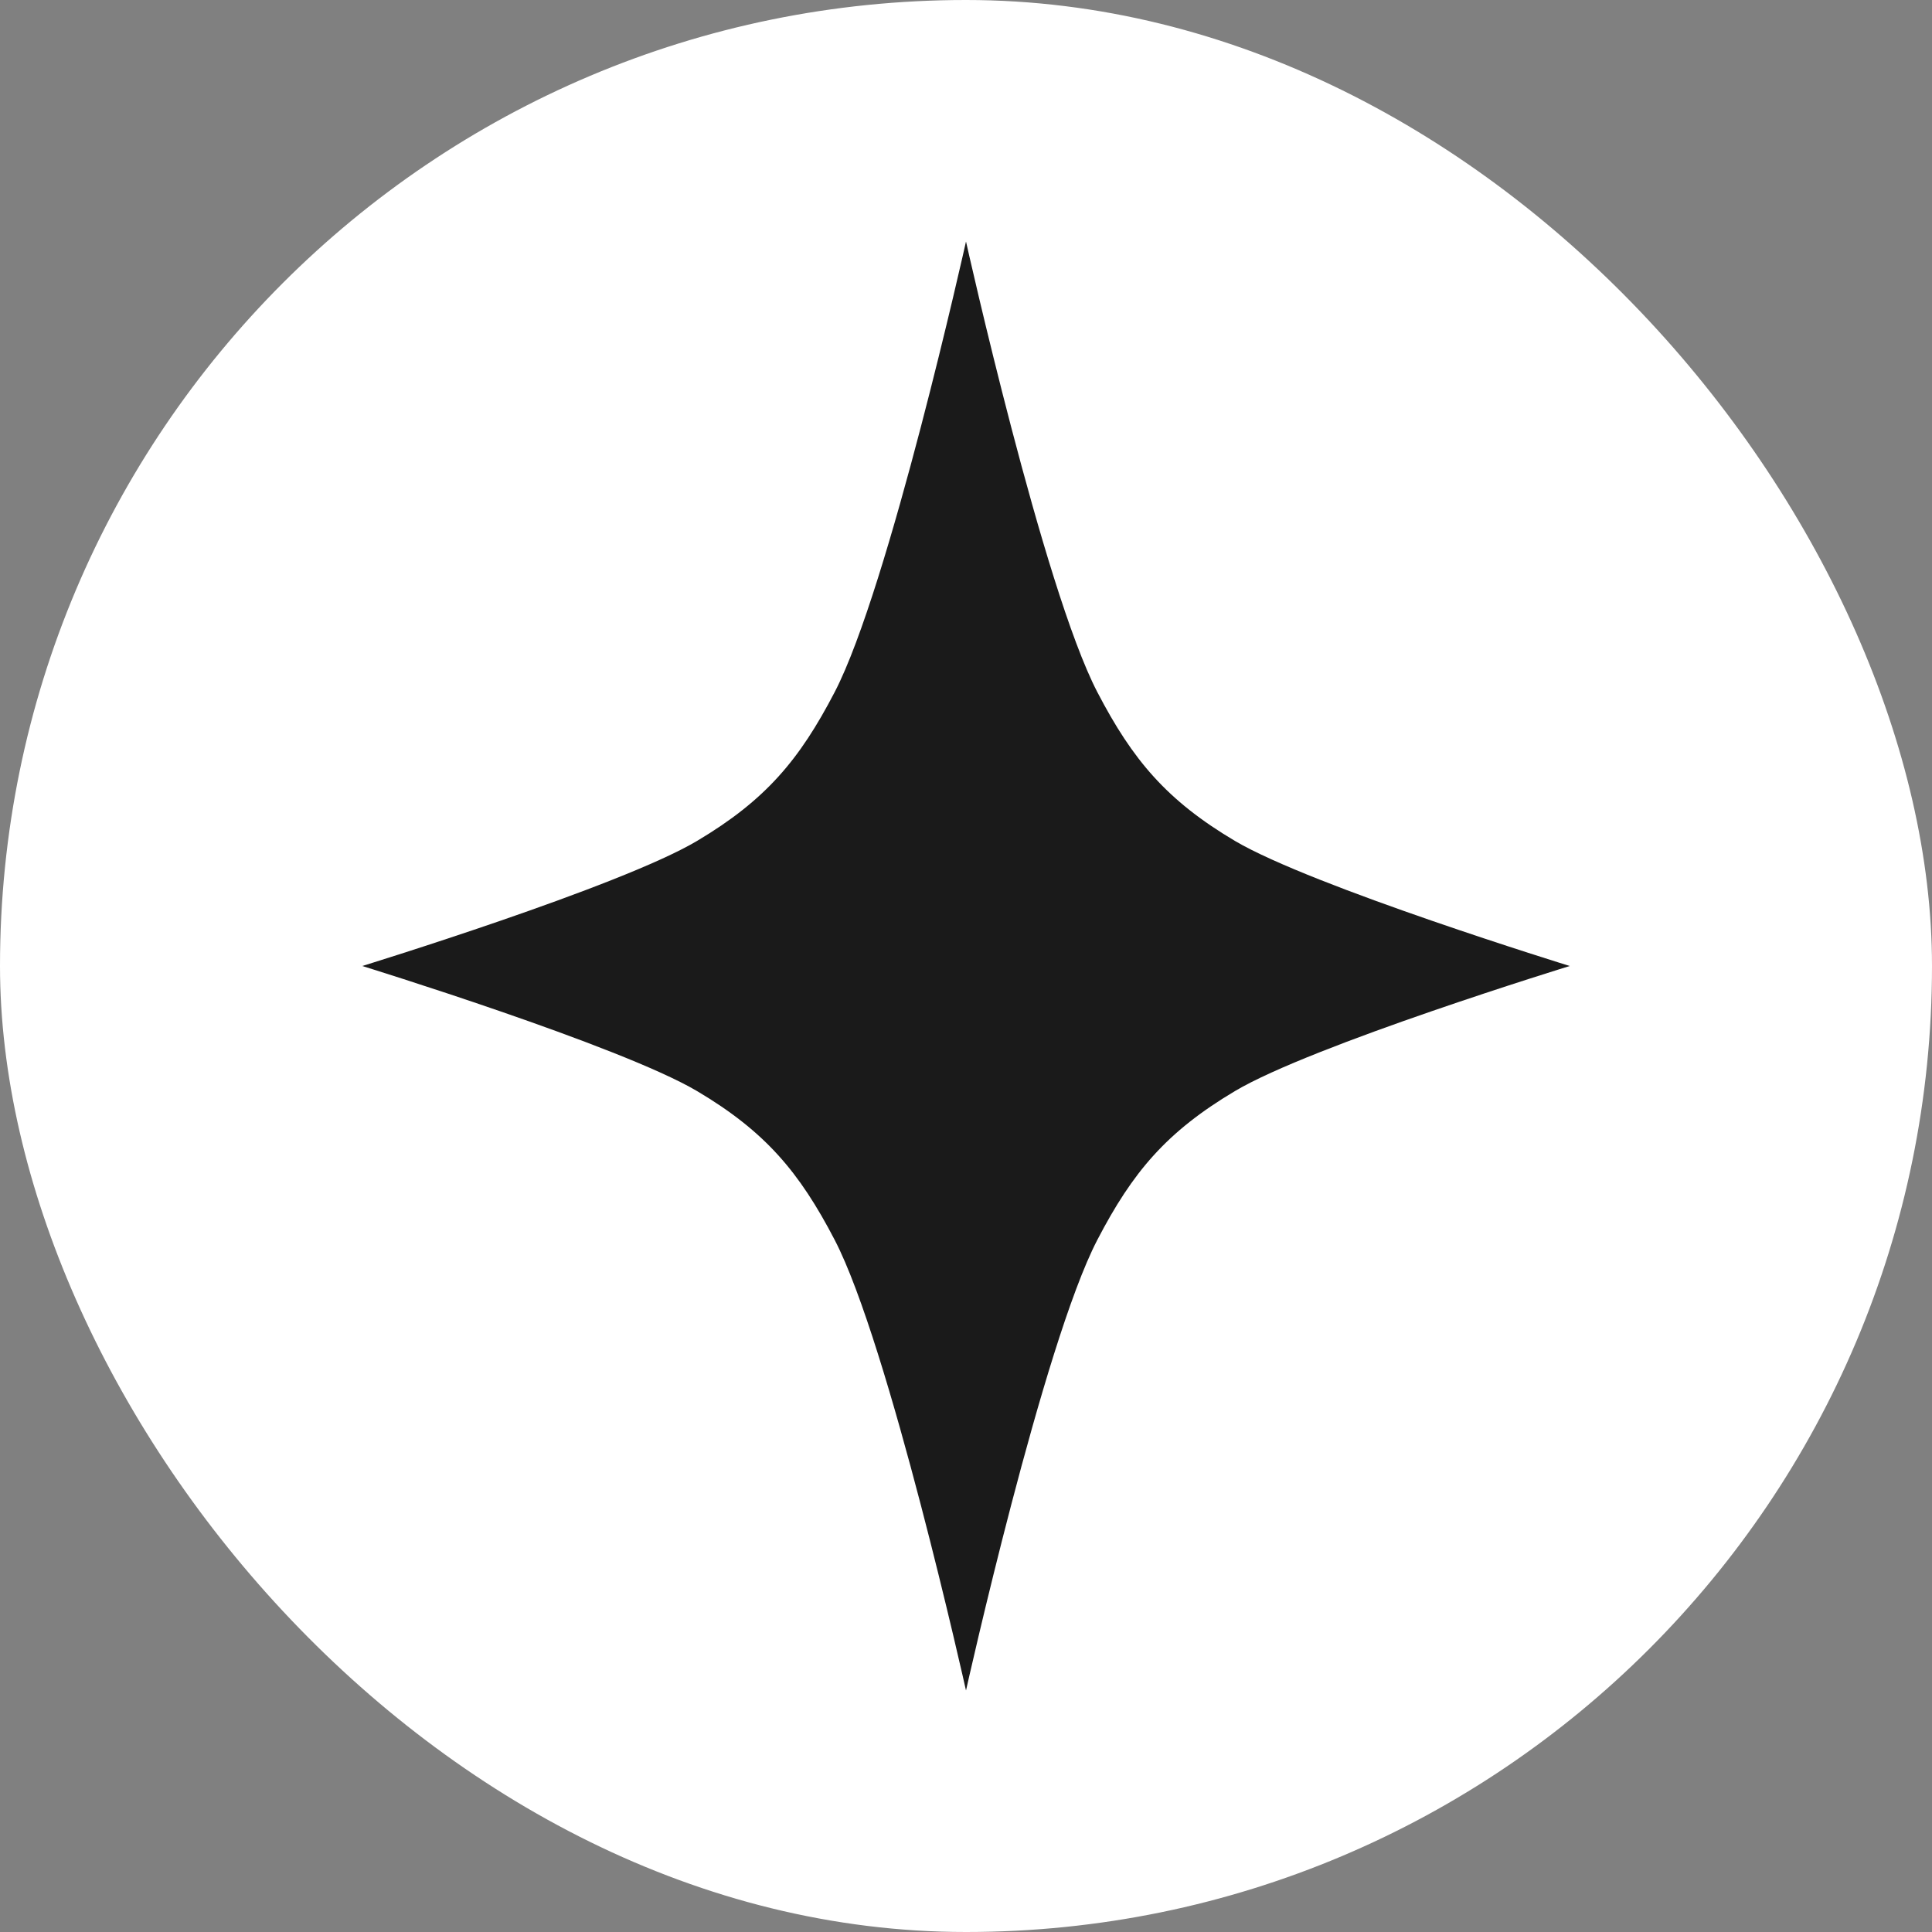 <?xml version="1.0" encoding="UTF-8"?> <svg xmlns="http://www.w3.org/2000/svg" width="32" height="32" viewBox="0 0 32 32" fill="none"><rect x="0" y="0" width="32" height="32" fill="#808080" stroke="none"/><rect width="32" height="32" rx="16" fill="white"></rect><path d="M26 16C26 16 21.728 14.681 20.454 13.928C19.325 13.258 18.76 12.588 18.175 11.463C17.279 9.741 16 4 16 4C16 4 14.721 9.741 13.825 11.463C13.24 12.588 12.681 13.252 11.546 13.928C10.272 14.686 6 16 6 16C6 16 10.272 17.319 11.546 18.072C12.675 18.742 13.24 19.412 13.825 20.537C14.721 22.259 16 28 16 28C16 28 17.279 22.259 18.175 20.537C18.76 19.412 19.32 18.747 20.454 18.072C21.728 17.314 26 16 26 16Z" fill="#1A1A1A"></path></svg> 